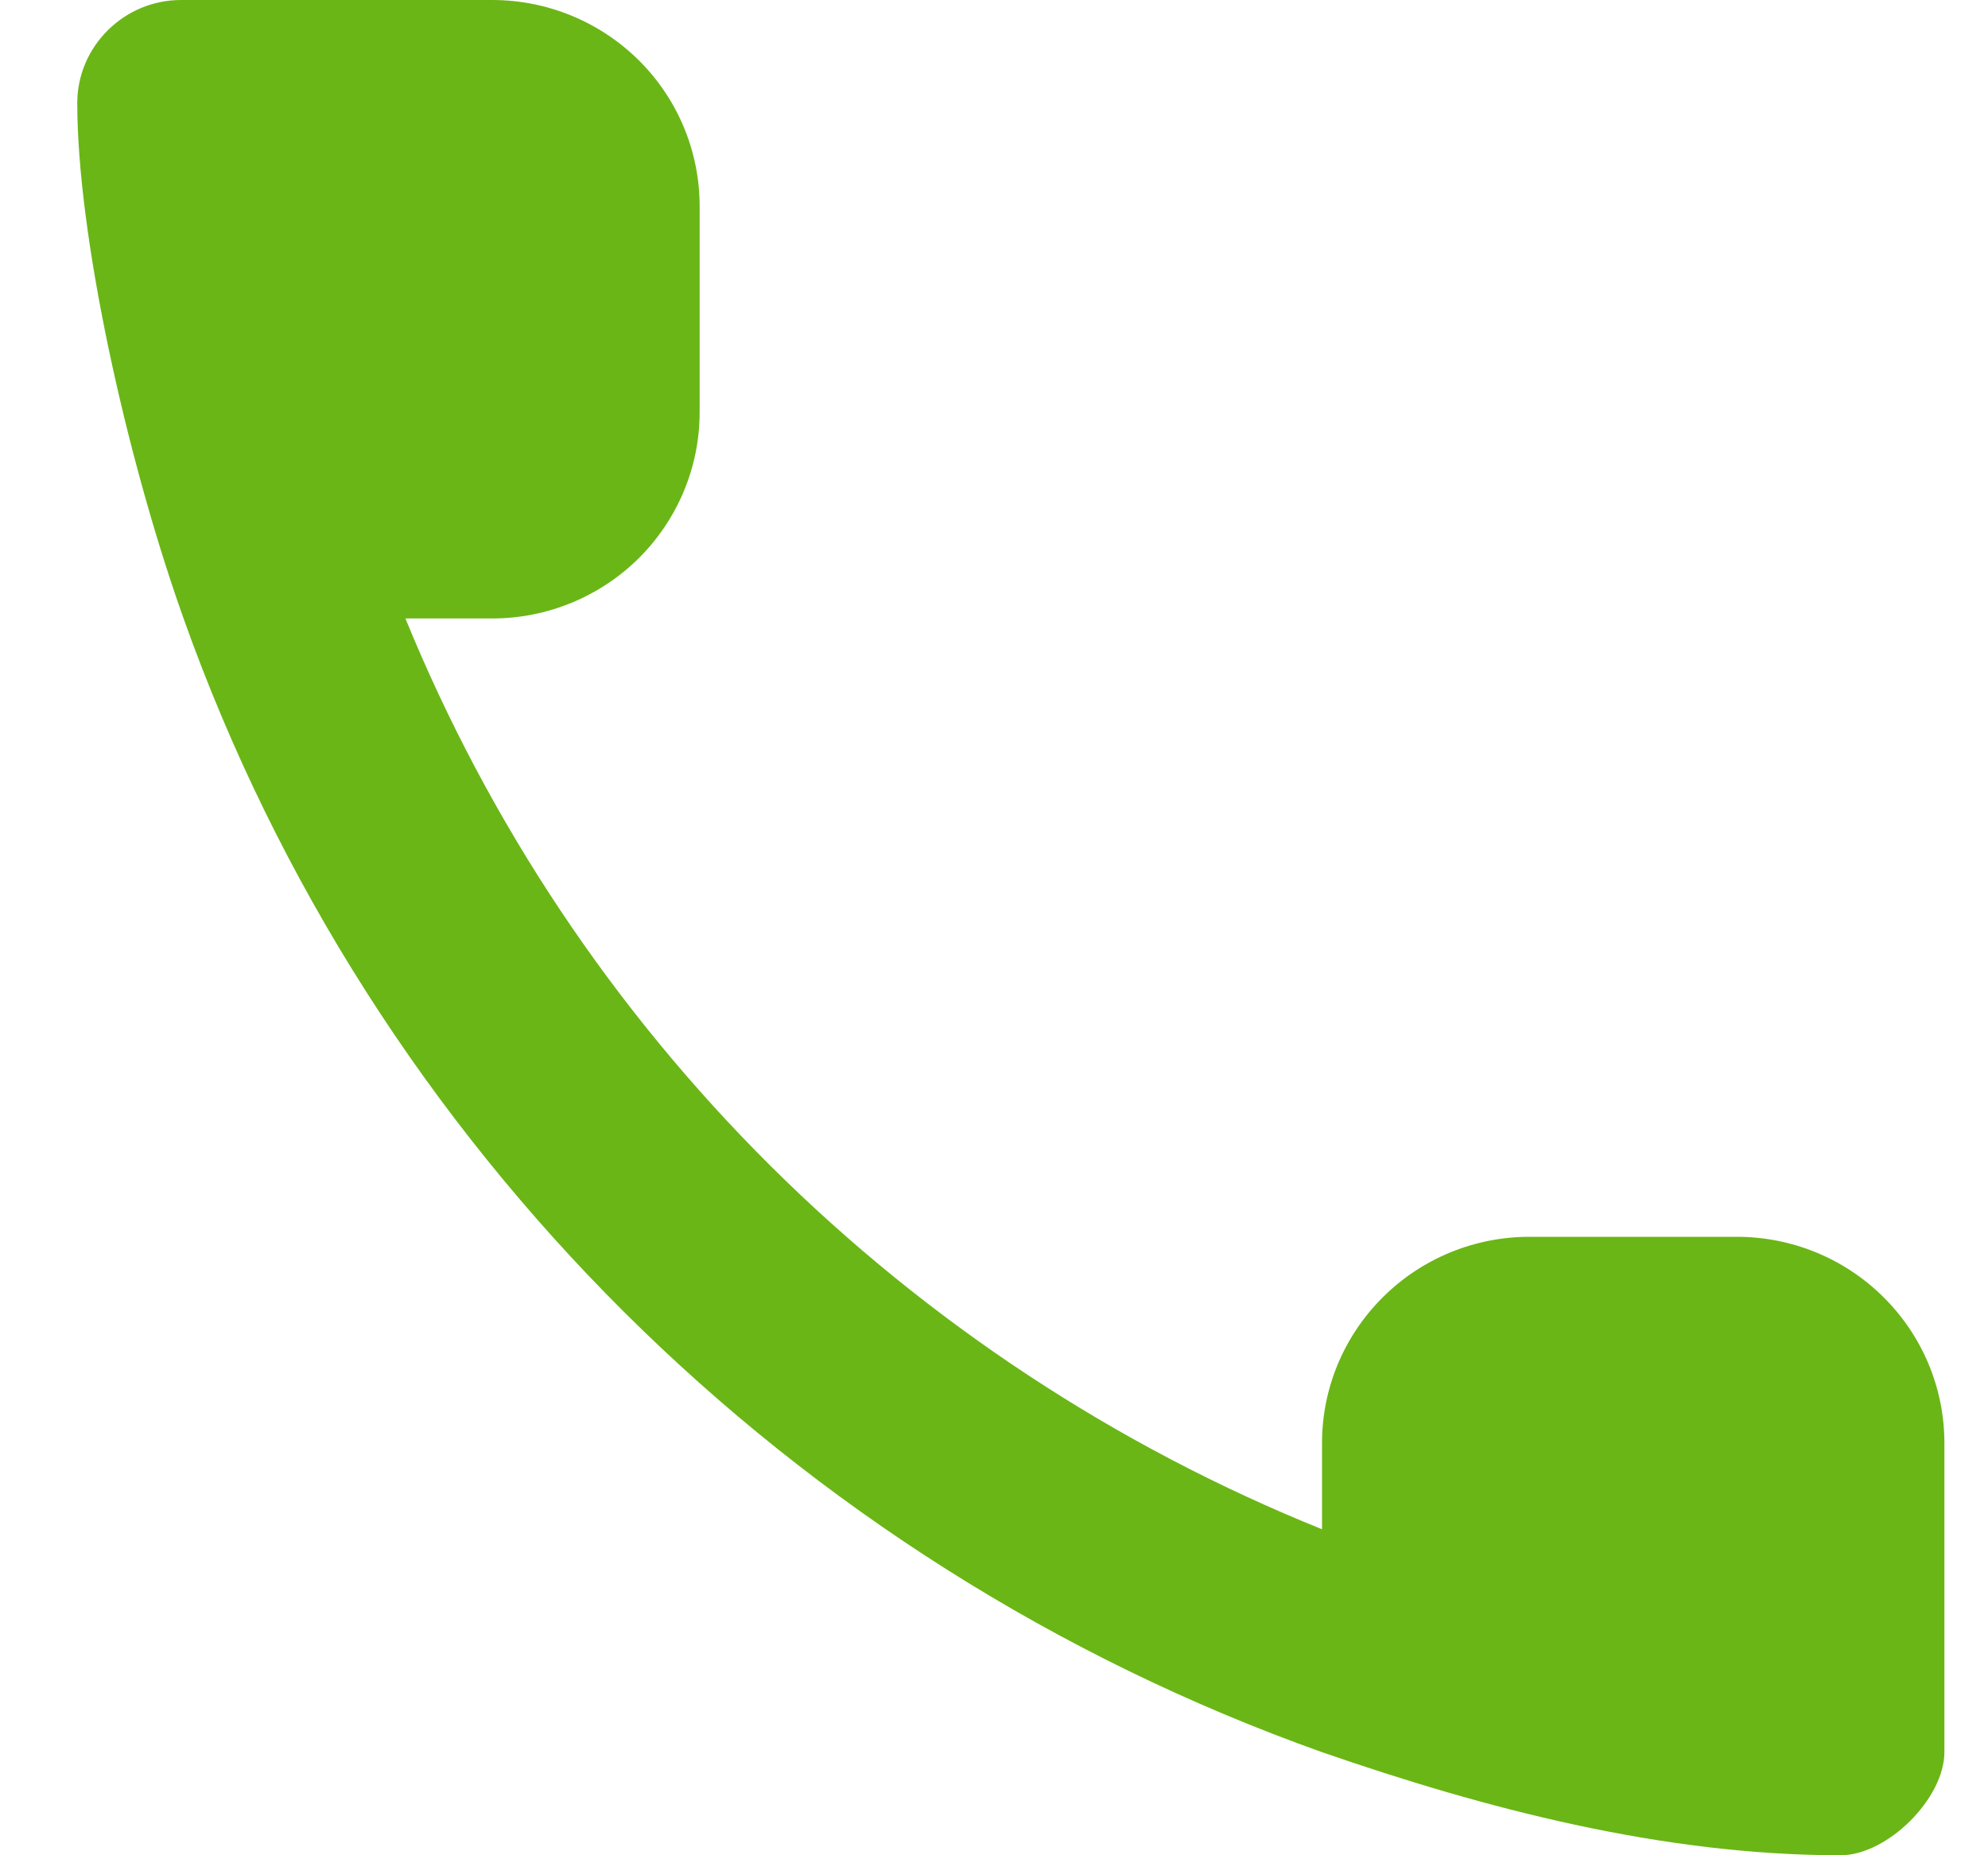 <svg width="15" height="14" viewBox="0 0 15 14" fill="none" xmlns="http://www.w3.org/2000/svg">
<path fill-rule="evenodd" clip-rule="evenodd" d="M1.385 4.667L1.366 4.613C0.944 3.41 0.583 1.766 0.583 0.778C0.583 0.35 0.936 0 1.366 0H3.714C4.129 0 4.527 0.164 4.821 0.456C5.114 0.747 5.279 1.143 5.279 1.556V3.111C5.279 3.524 5.114 3.919 4.821 4.211C4.527 4.503 4.129 4.667 3.714 4.667H3.059C3.691 6.214 4.628 7.619 5.816 8.8C7.004 9.98 8.418 10.912 9.975 11.54V10.889C9.975 10.476 10.14 10.081 10.434 9.789C10.727 9.497 11.125 9.333 11.54 9.333H13.105C13.521 9.333 13.919 9.497 14.212 9.789C14.506 10.081 14.671 10.476 14.671 10.889V13.222C14.671 13.572 14.24 14 13.888 14C12.538 14 11.196 13.645 9.975 13.222C5.973 11.797 2.8 8.644 1.385 4.667Z" fill="#6AB616"/>
</svg>
